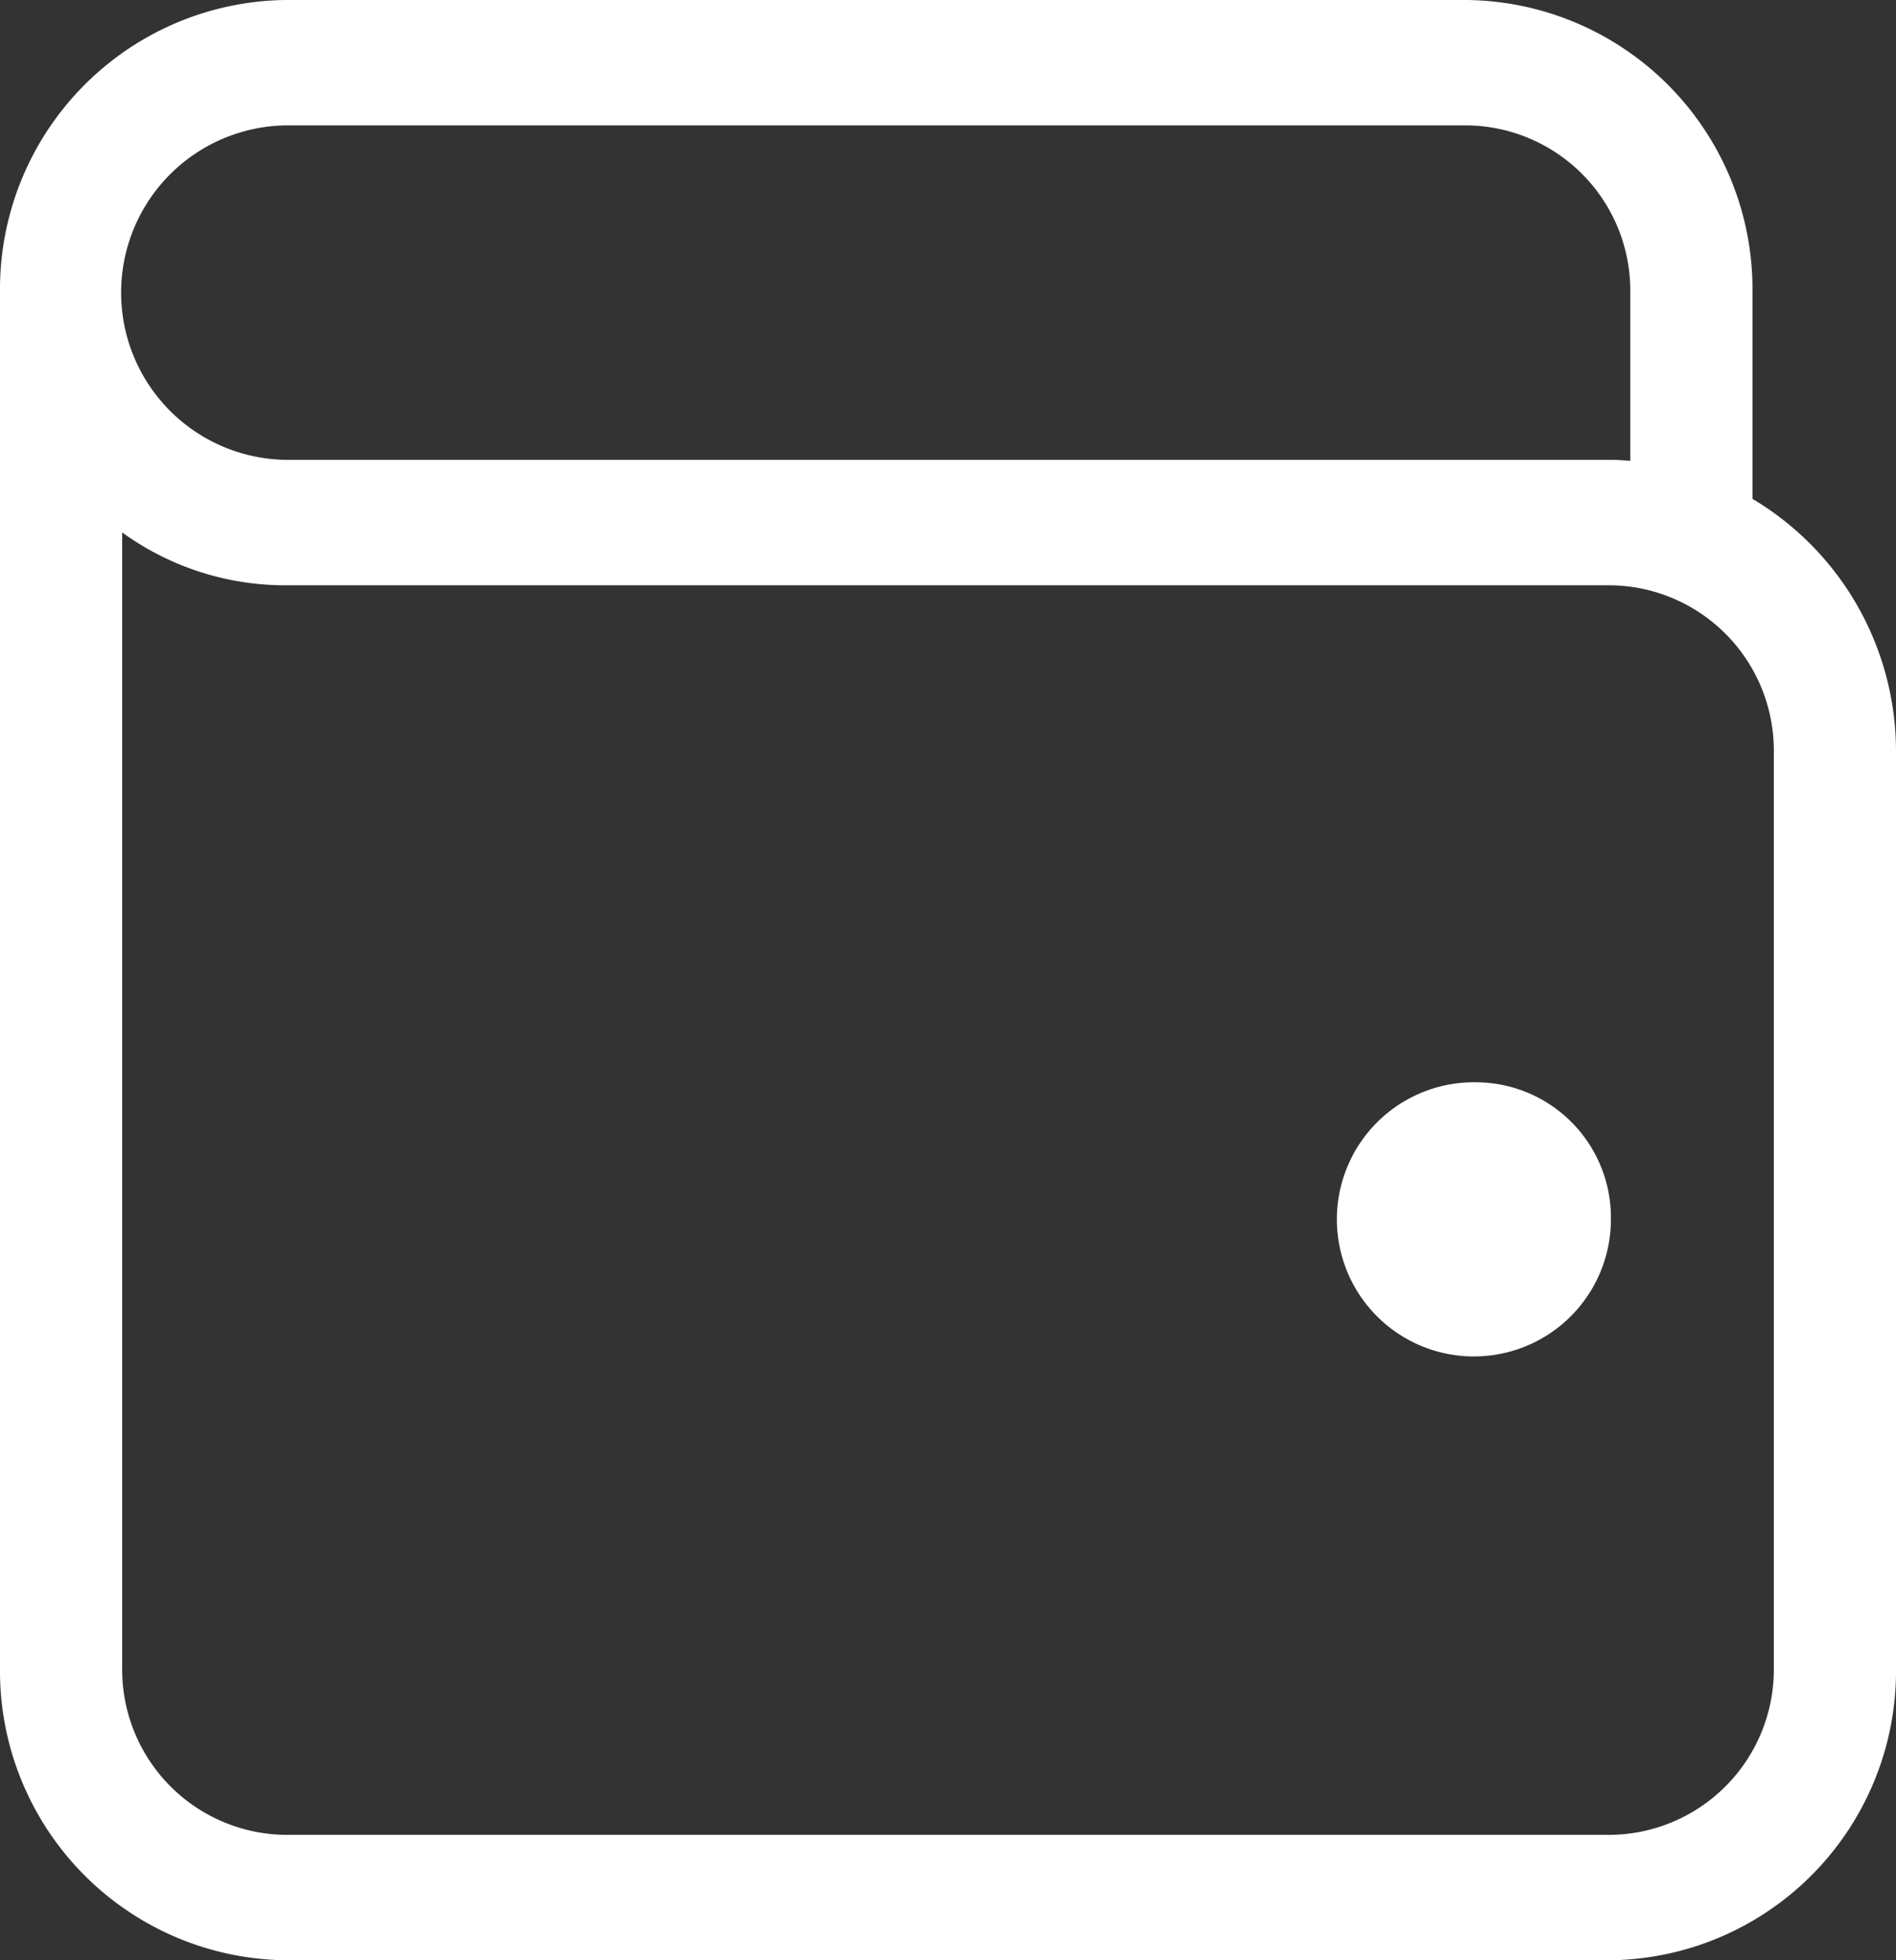 <svg xmlns="http://www.w3.org/2000/svg" width="30" height="31" viewBox="0 0 30 31">
  <rect x="0" y="0" width="30" height="31" fill="#333333" stroke="none"/>
  <defs>
    <style>
      .cls-1 {
        fill: #fff;
        fill-rule: evenodd;
      }
    </style>
  </defs>
  <path id="localNav_icon03.svg" class="cls-1" d="M727.729,969.889v-3.262a4.574,4.574,0,0,0-4.51-4.627H704.51A4.575,4.575,0,0,0,700,966.627v21.744A4.576,4.576,0,0,0,704.51,993h20.979A4.576,4.576,0,0,0,730,988.371V973.9A4.648,4.648,0,0,0,727.729,969.889Zm-23.219-5.906h18.709a2.614,2.614,0,0,1,2.577,2.644v2.661c-0.1-.007-0.2-0.016-0.307-0.016H704.51A2.645,2.645,0,0,1,704.51,963.983Zm23.557,24.388a2.616,2.616,0,0,1-2.578,2.646H704.51a2.615,2.615,0,0,1-2.577-2.646V970.42a4.4,4.4,0,0,0,2.577.836h20.979a2.615,2.615,0,0,1,2.578,2.644v14.471Zm-4.69-9.255a2.168,2.168,0,1,0,2.112,2.167A2.14,2.14,0,0,0,723.377,979.116Z" transform="translate(-700 -962)"/>
</svg>
